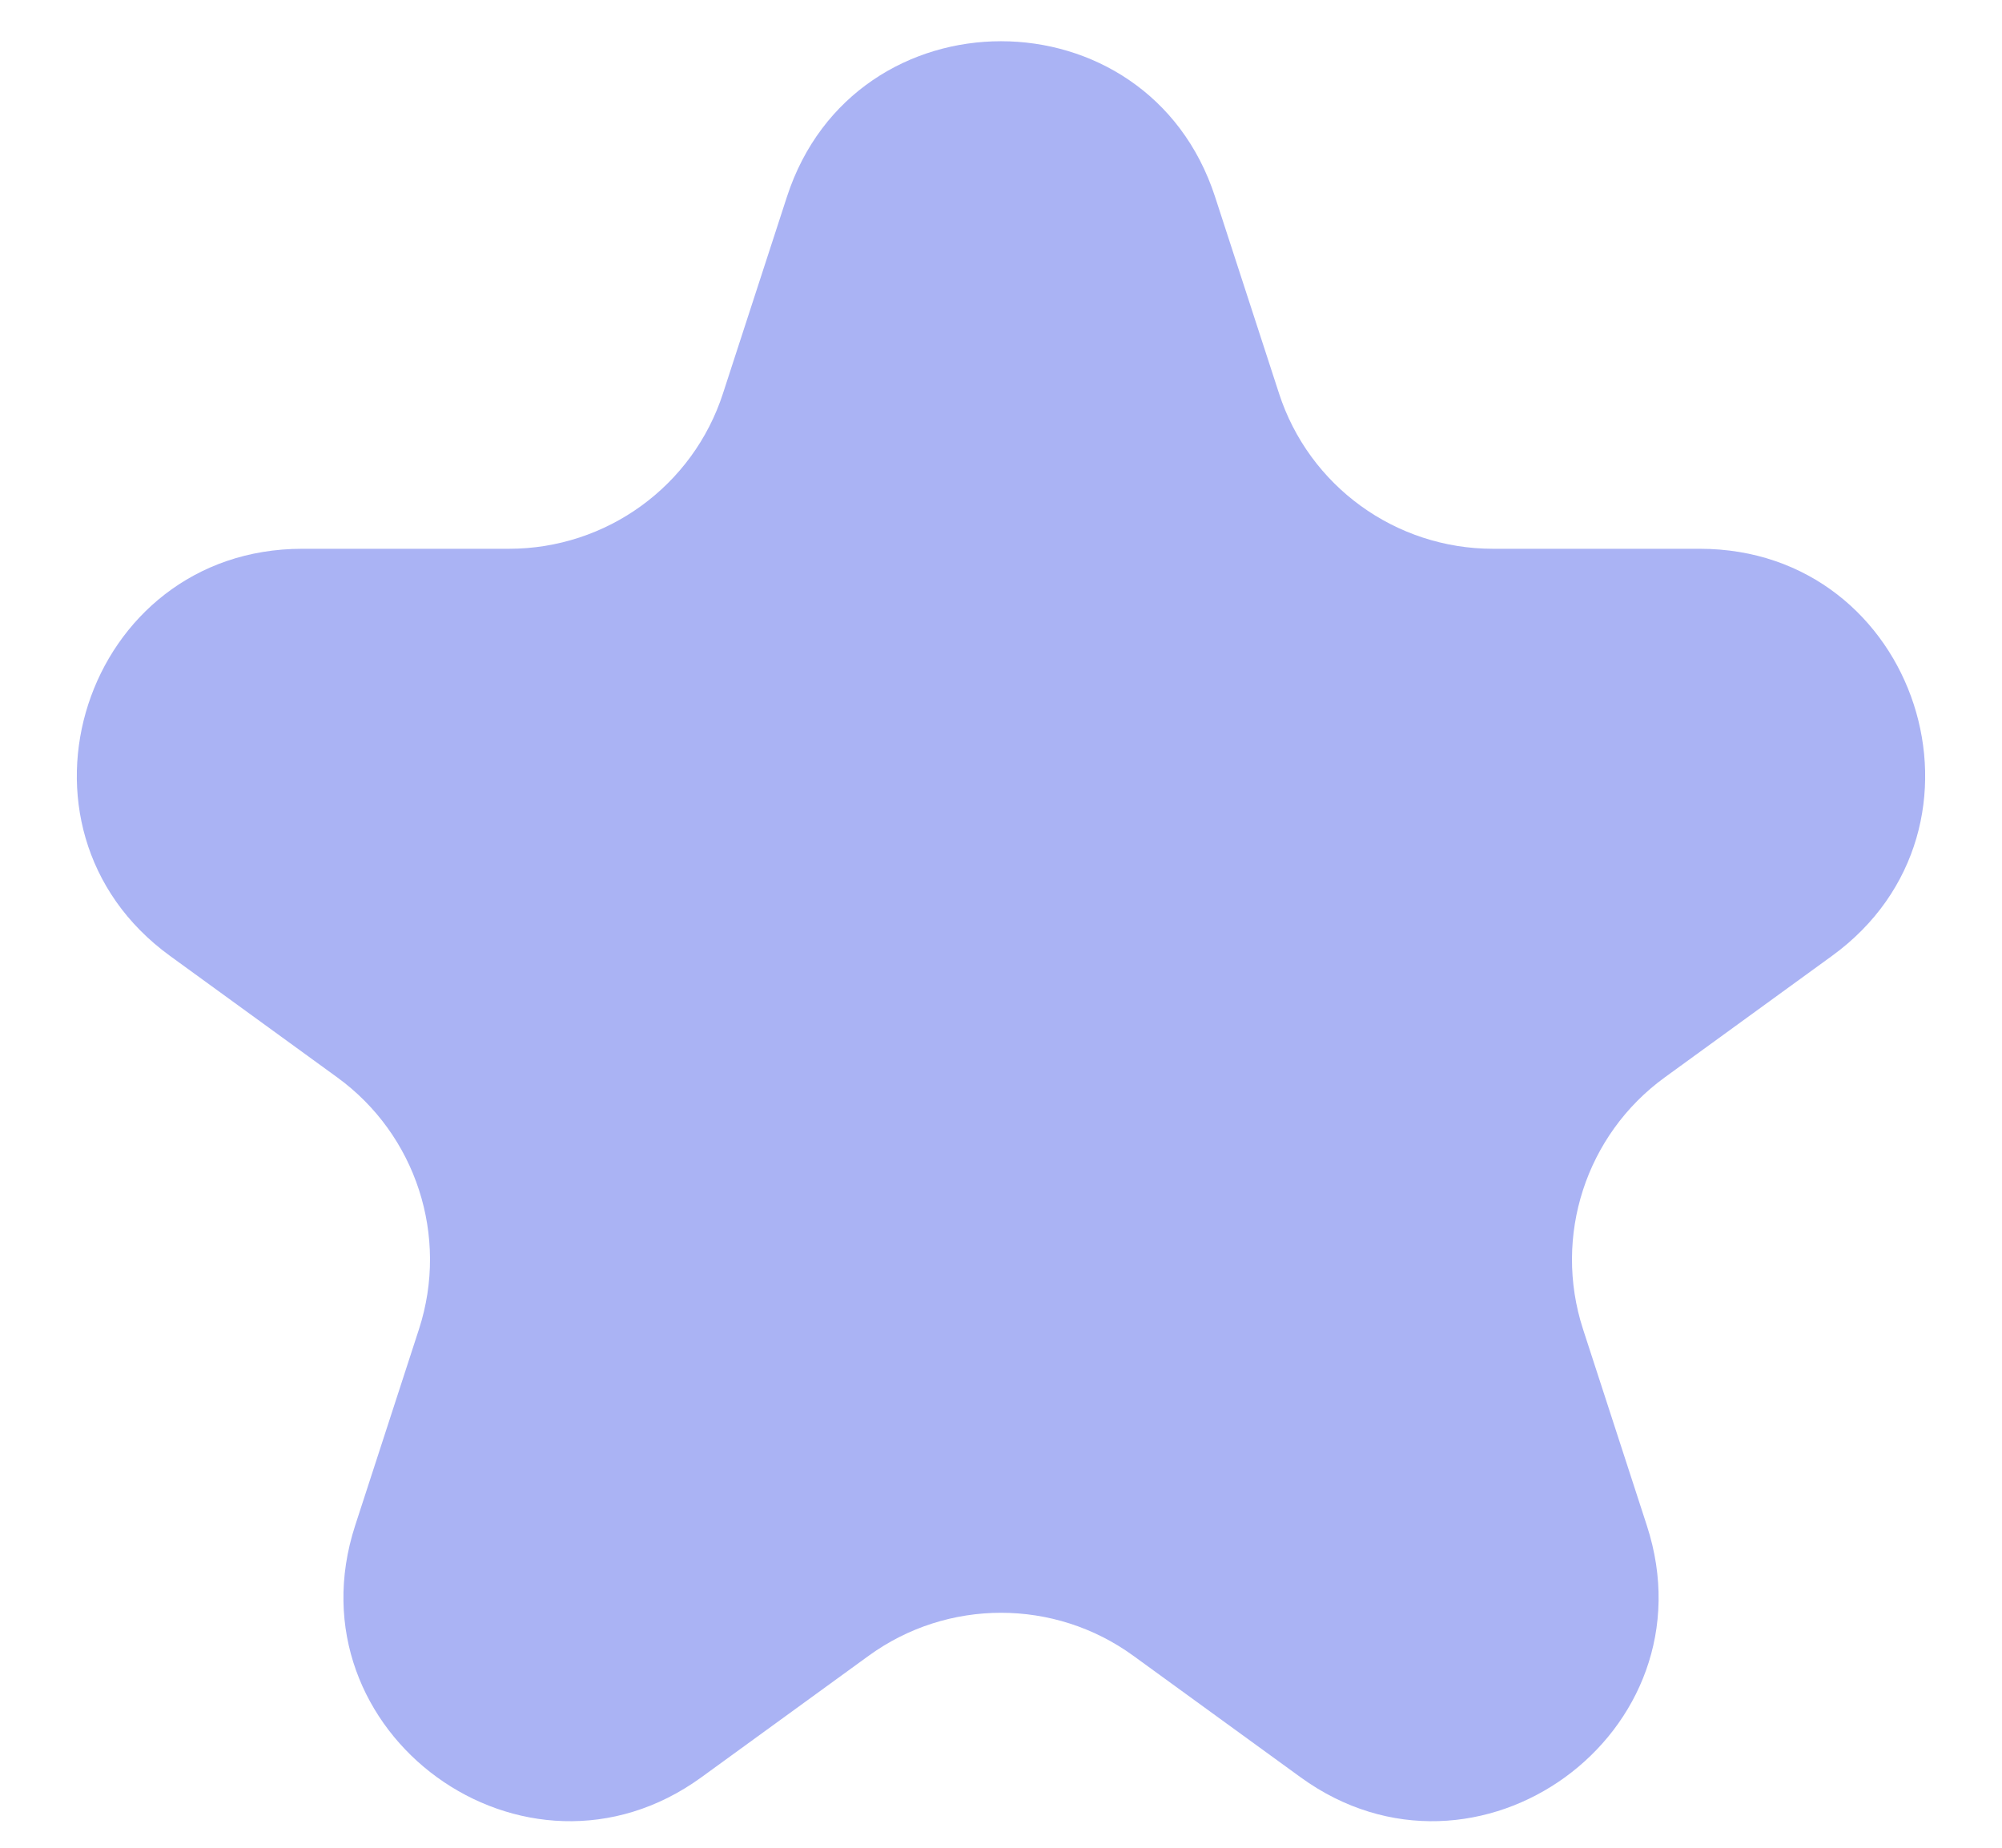 <svg width="13" height="12" viewBox="0 0 13 12" fill="none" xmlns="http://www.w3.org/2000/svg">
<path d="M5.11 1.278C5.548 -0.069 7.452 -0.069 7.89 1.278L8.305 2.554C8.5 3.157 9.062 3.564 9.695 3.564H11.037C12.453 3.564 13.041 5.376 11.896 6.208L10.81 6.997C10.298 7.369 10.084 8.029 10.279 8.631L10.694 9.908C11.132 11.254 9.59 12.374 8.445 11.542L7.359 10.753C6.847 10.381 6.153 10.381 5.641 10.753L4.555 11.542C3.41 12.374 1.869 11.254 2.306 9.908L2.721 8.631C2.916 8.029 2.702 7.369 2.19 6.997L1.104 6.208C-0.041 5.376 0.547 3.564 1.963 3.564H3.305C3.938 3.564 4.5 3.157 4.695 2.554L5.11 1.278Z" fill="#AAB3F4"/>
</svg>
